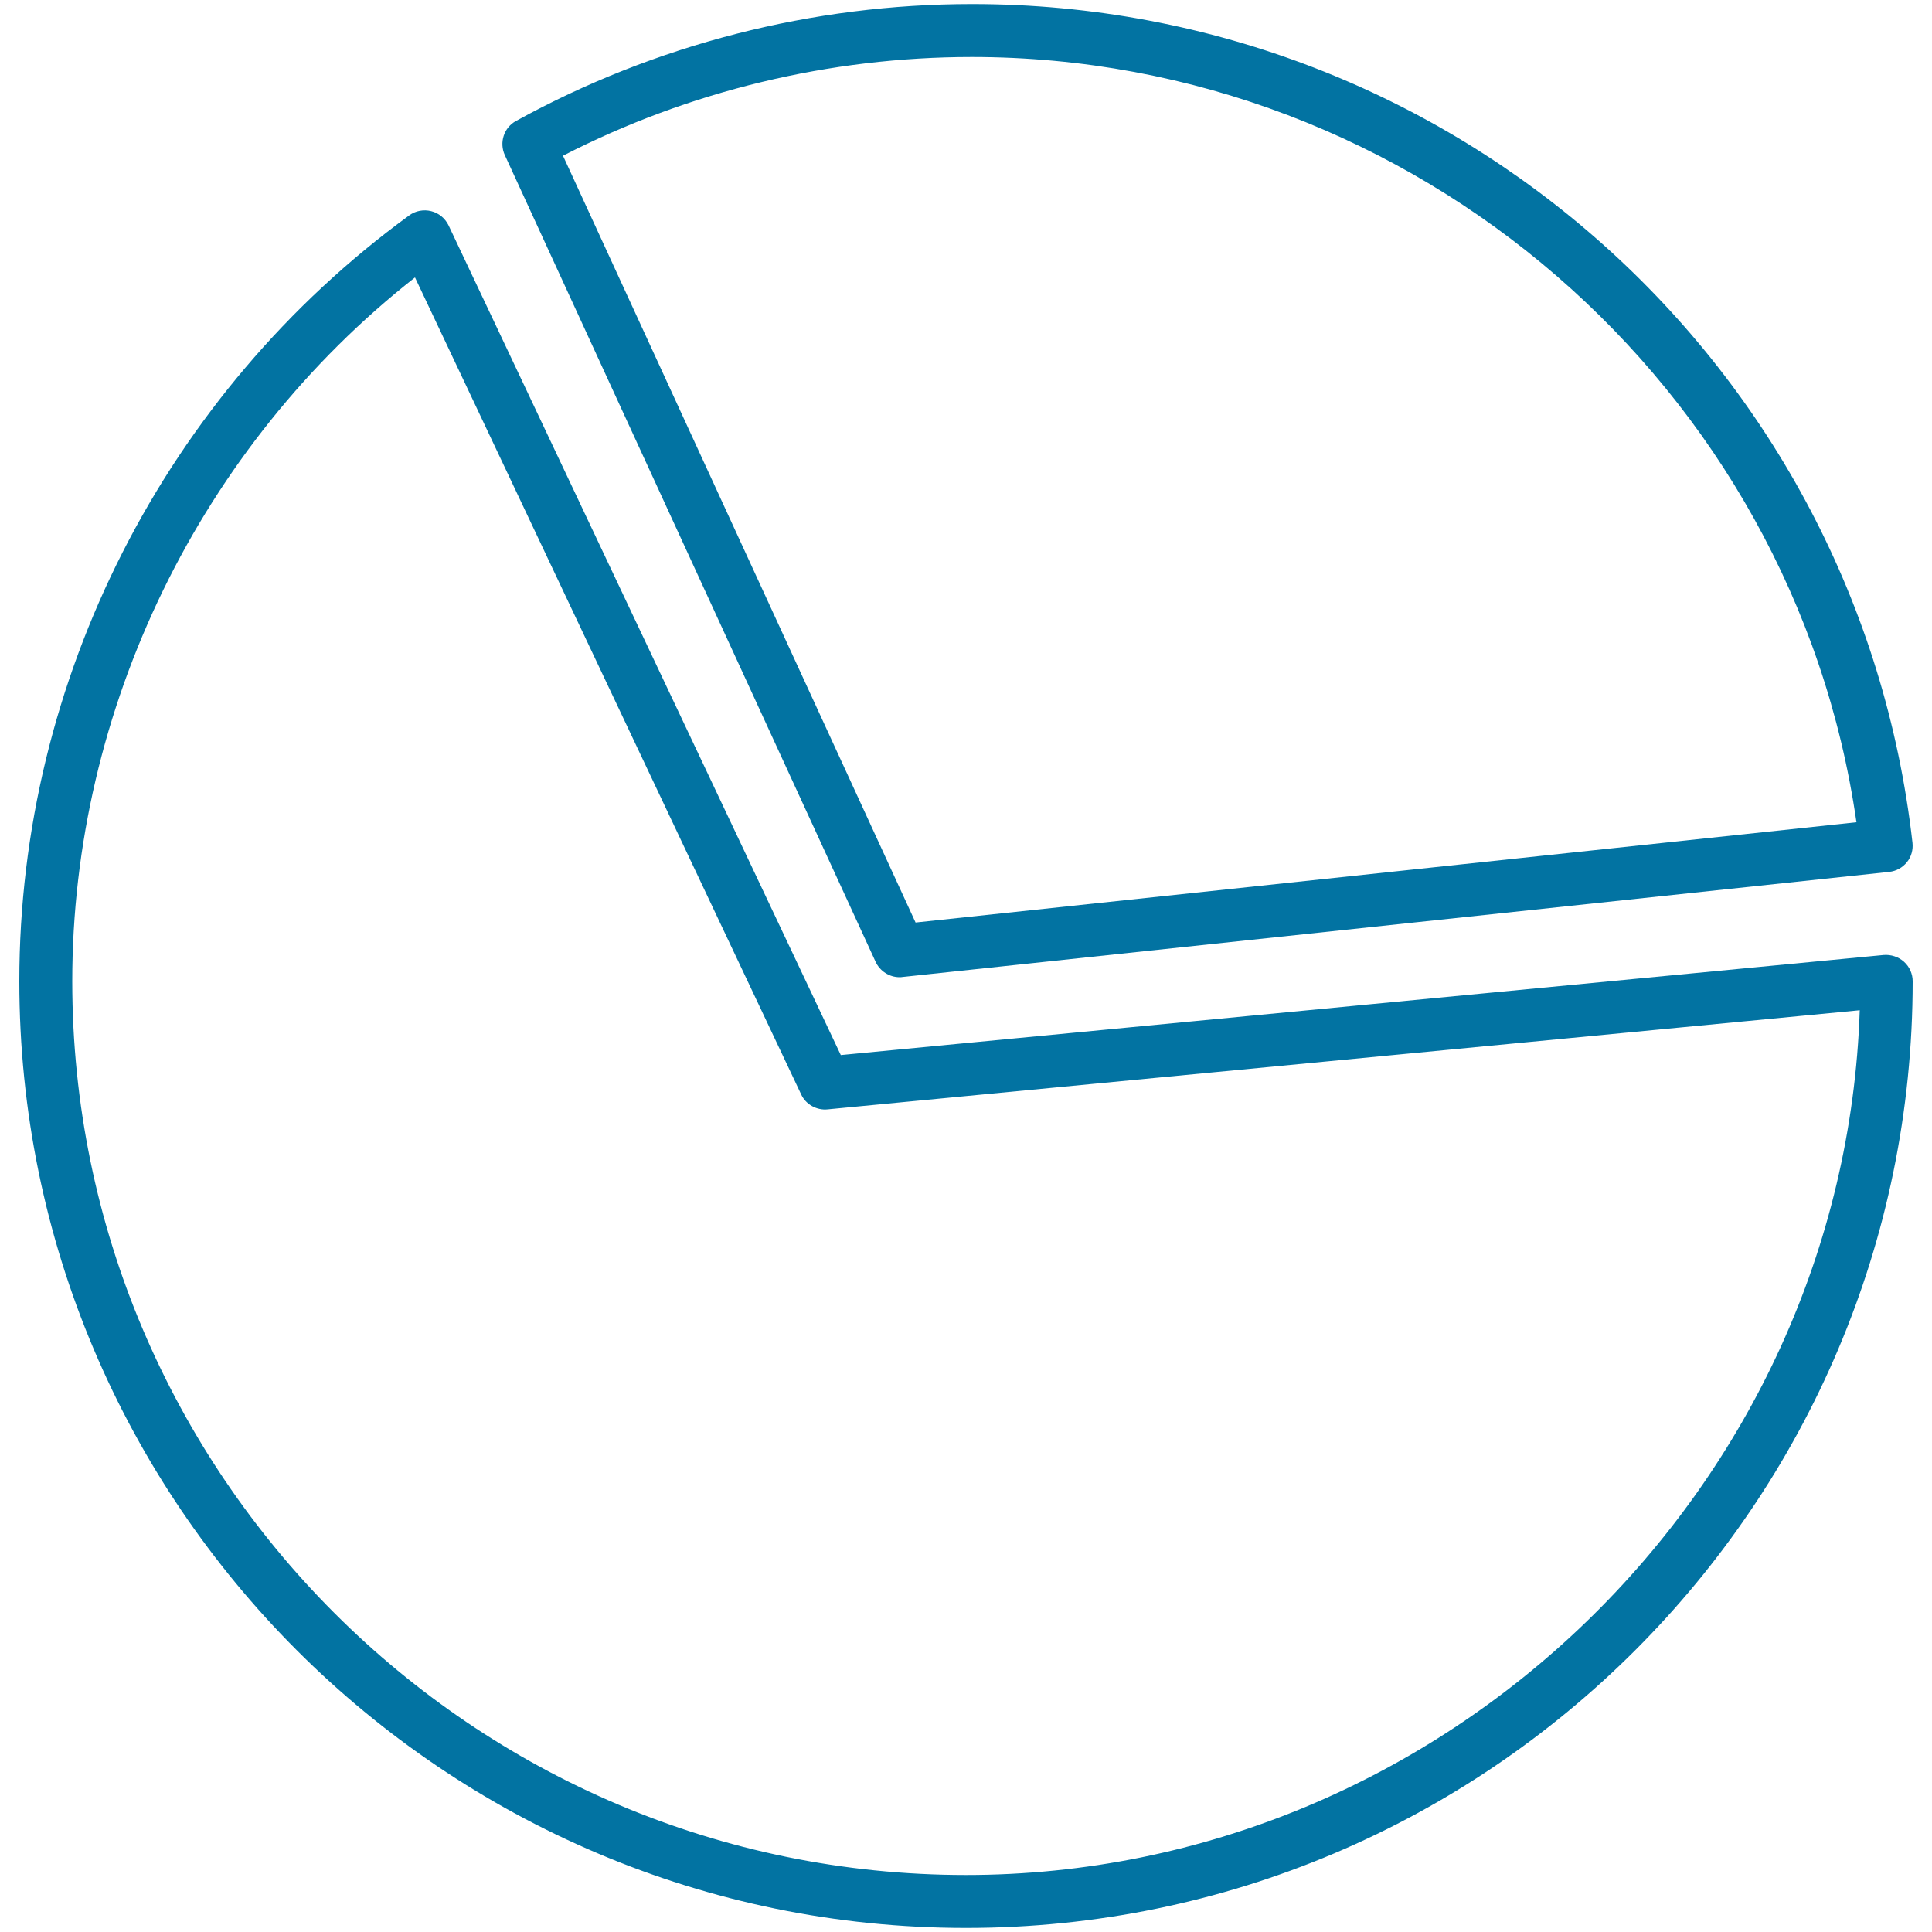 <svg xmlns="http://www.w3.org/2000/svg" viewBox="0 0 1000 1000" style="fill:#0273a2">
<title>Pie Chart SVG icon</title>
<g><path d="M500,997.9c270.2,0,490-219.8,490-490c0-3.8-1.6-7.5-4.5-10.1c-2.9-2.6-6.8-3.8-10.5-3.5l-539.8,51.8l-203-429.4c-1.8-3.7-5-6.4-9-7.4c-3.9-1-8.2-0.2-11.4,2.2C85.5,203.6,10,351.8,10,507.9C10,778.1,229.8,997.9,500,997.9z M214.8,143.6l199.9,422.9c2.4,5.2,8.1,8.3,13.7,7.7l534.2-51.3C954.5,770,747.7,970.5,500,970.5C244.9,970.5,37.4,763,37.4,507.9C37.4,366.8,103.6,230.9,214.8,143.6z"/><path d="M503.1,2.1c-82.5,0-164.1,20.9-236,60.5c-6.3,3.4-8.8,11.2-5.8,17.7l191.9,417.5c2.2,4.8,7.1,8,12.4,8c0.5,0,1,0,1.4-0.1l510.8-54.4c3.7-0.4,6.9-2.2,9.2-5c2.3-2.8,3.3-6.5,2.9-10.1C961.8,188.7,752.5,2.1,503.1,2.1z M473.9,477.5L291.4,80.6c65.1-33.5,138.2-51.1,211.6-51.1c229.1,0,425.4,170.1,457.9,396.1L473.9,477.5z"/></g>
</svg>